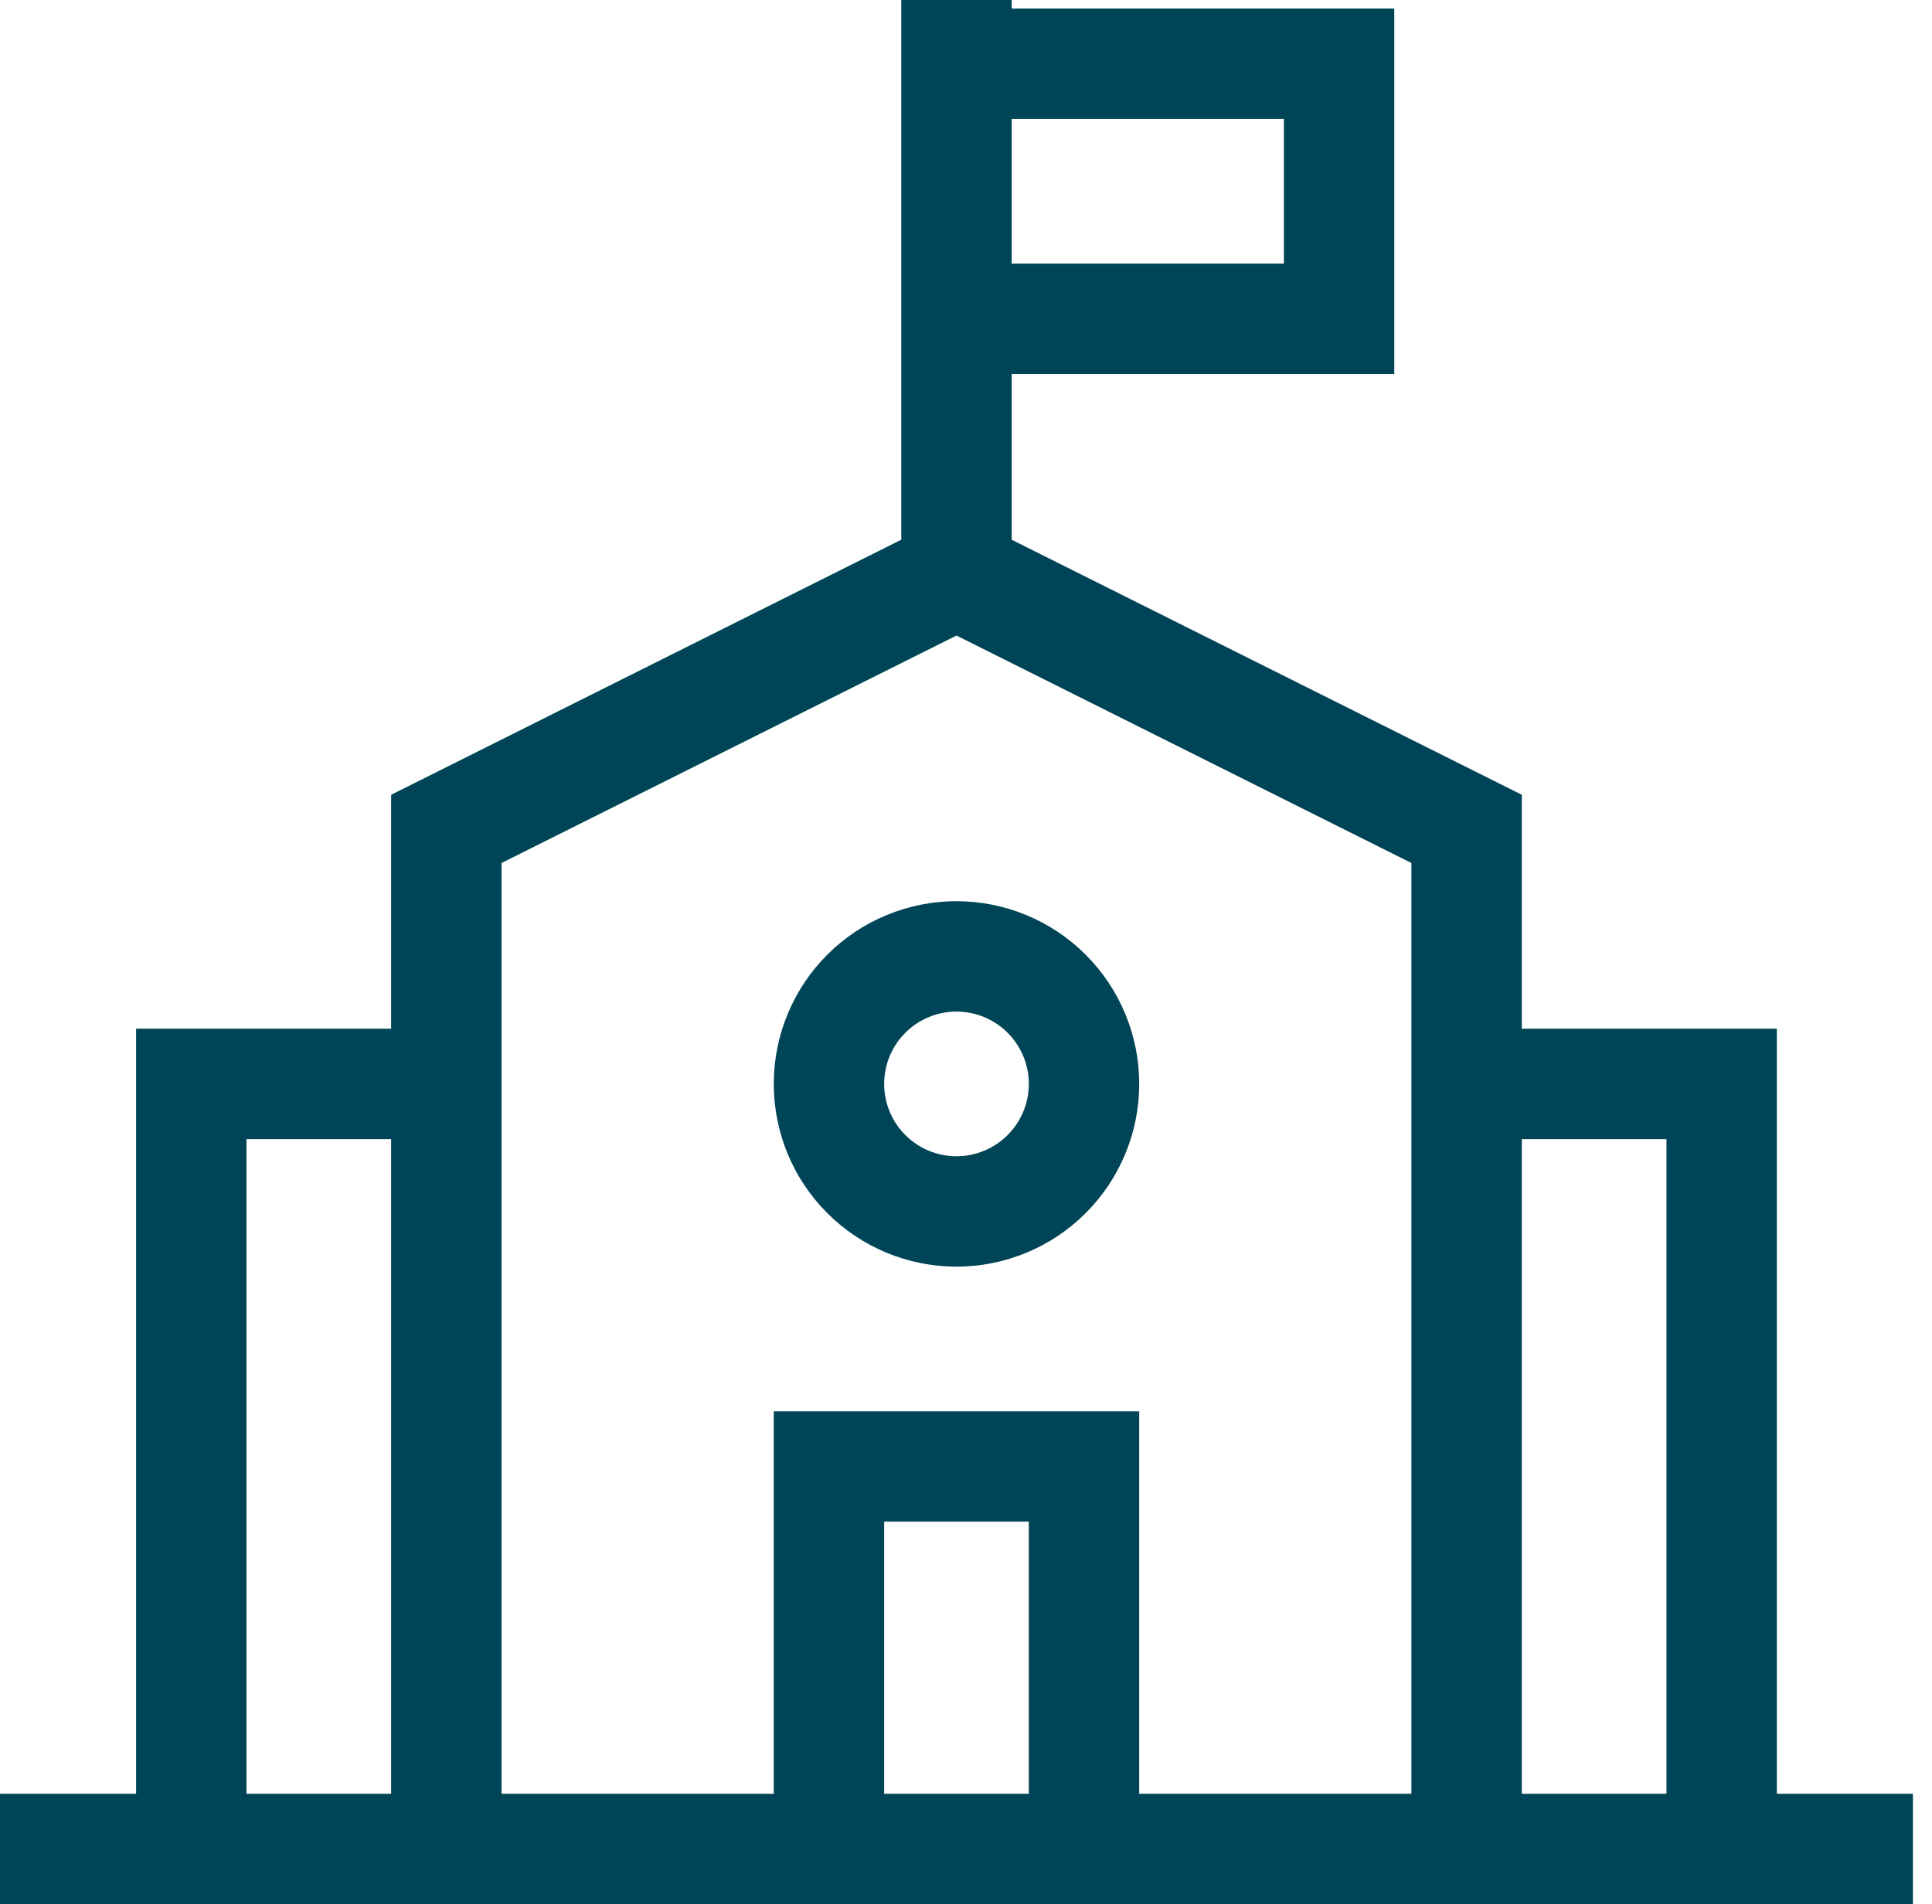<svg width="70" height="69" viewBox="0 0 70 69" fill="none" xmlns="http://www.w3.org/2000/svg">
<path d="M34.655 20.793L53.138 30.035V67H16.172V30.035L34.655 20.793ZM34.655 20.793V0M0 67H69.31M6.931 67V39.276H16.172M62.379 67V39.276H53.138M30.035 67V53.138H39.276V67M34.655 2.31H48.517V11.552H34.655M34.655 43.897C33.43 43.897 32.254 43.41 31.388 42.543C30.521 41.677 30.035 40.501 30.035 39.276C30.035 38.05 30.521 36.875 31.388 36.008C32.254 35.142 33.43 34.655 34.655 34.655C35.881 34.655 37.056 35.142 37.922 36.008C38.789 36.875 39.276 38.05 39.276 39.276C39.276 40.501 38.789 41.677 37.922 42.543C37.056 43.41 35.881 43.897 34.655 43.897Z" stroke="#004557" stroke-width="4"/>
</svg>
